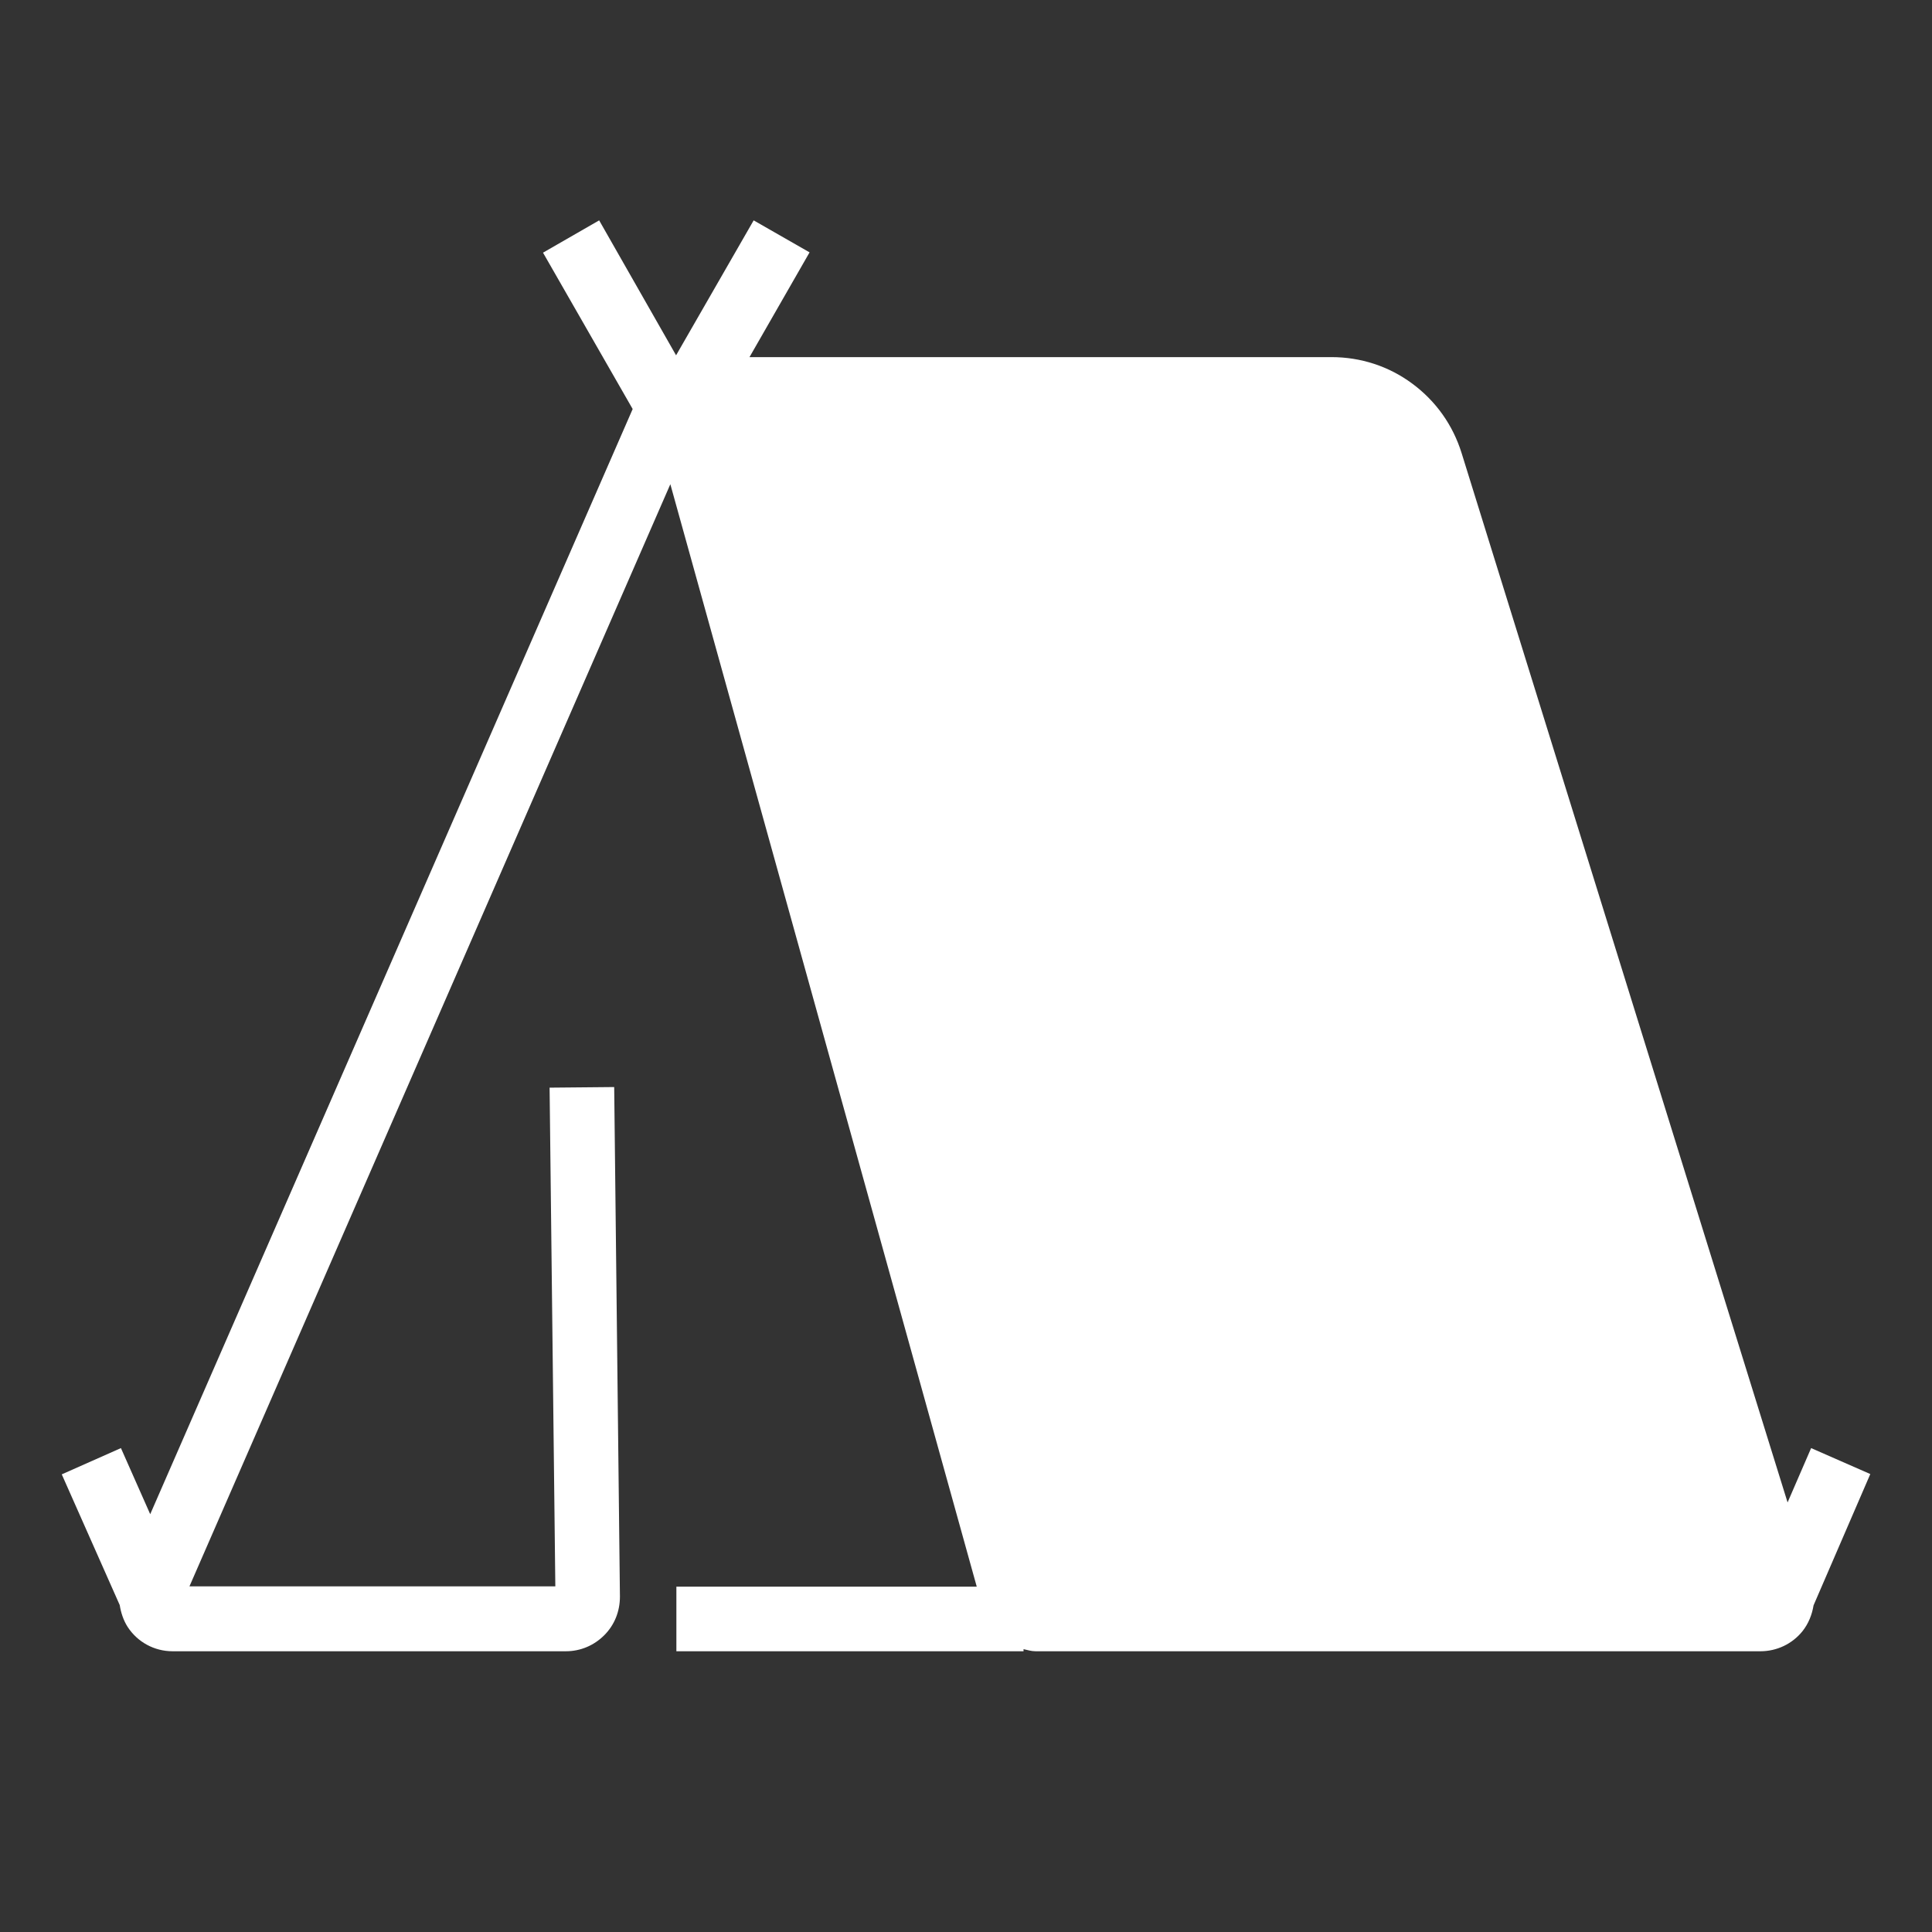 <svg width="32" height="32" viewBox="0 0 32 32" fill="none" xmlns="http://www.w3.org/2000/svg">
<rect x="0" y="0" width="32" height="32" fill="#333333" stroke="none"/>
<path d="M29.998 23.985L29.608 24.885L24.209 7.505C24.064 7.04 23.784 6.645 23.393 6.355C23.003 6.065 22.538 5.915 22.053 5.915H12.414L13.409 4.18L12.483 3.65L11.198 5.885L9.924 3.65L8.994 4.185L10.479 6.775L2.488 25.08L2.003 23.985L1.023 24.42L1.983 26.585C2.003 26.71 2.043 26.835 2.113 26.945C2.278 27.2 2.558 27.35 2.858 27.35H9.373C9.613 27.35 9.838 27.255 10.008 27.085C10.178 26.915 10.268 26.69 10.268 26.445L10.173 18.005L9.103 18.015L9.198 26.275H3.138L11.103 8.02L16.178 26.28H11.203V27.35H16.953V27.315C17.018 27.33 17.083 27.35 17.153 27.35H29.158C29.428 27.35 29.683 27.23 29.853 27.02C29.953 26.895 30.013 26.745 30.038 26.59L30.978 24.415L29.998 23.985Z" fill="white"/>
</svg>
